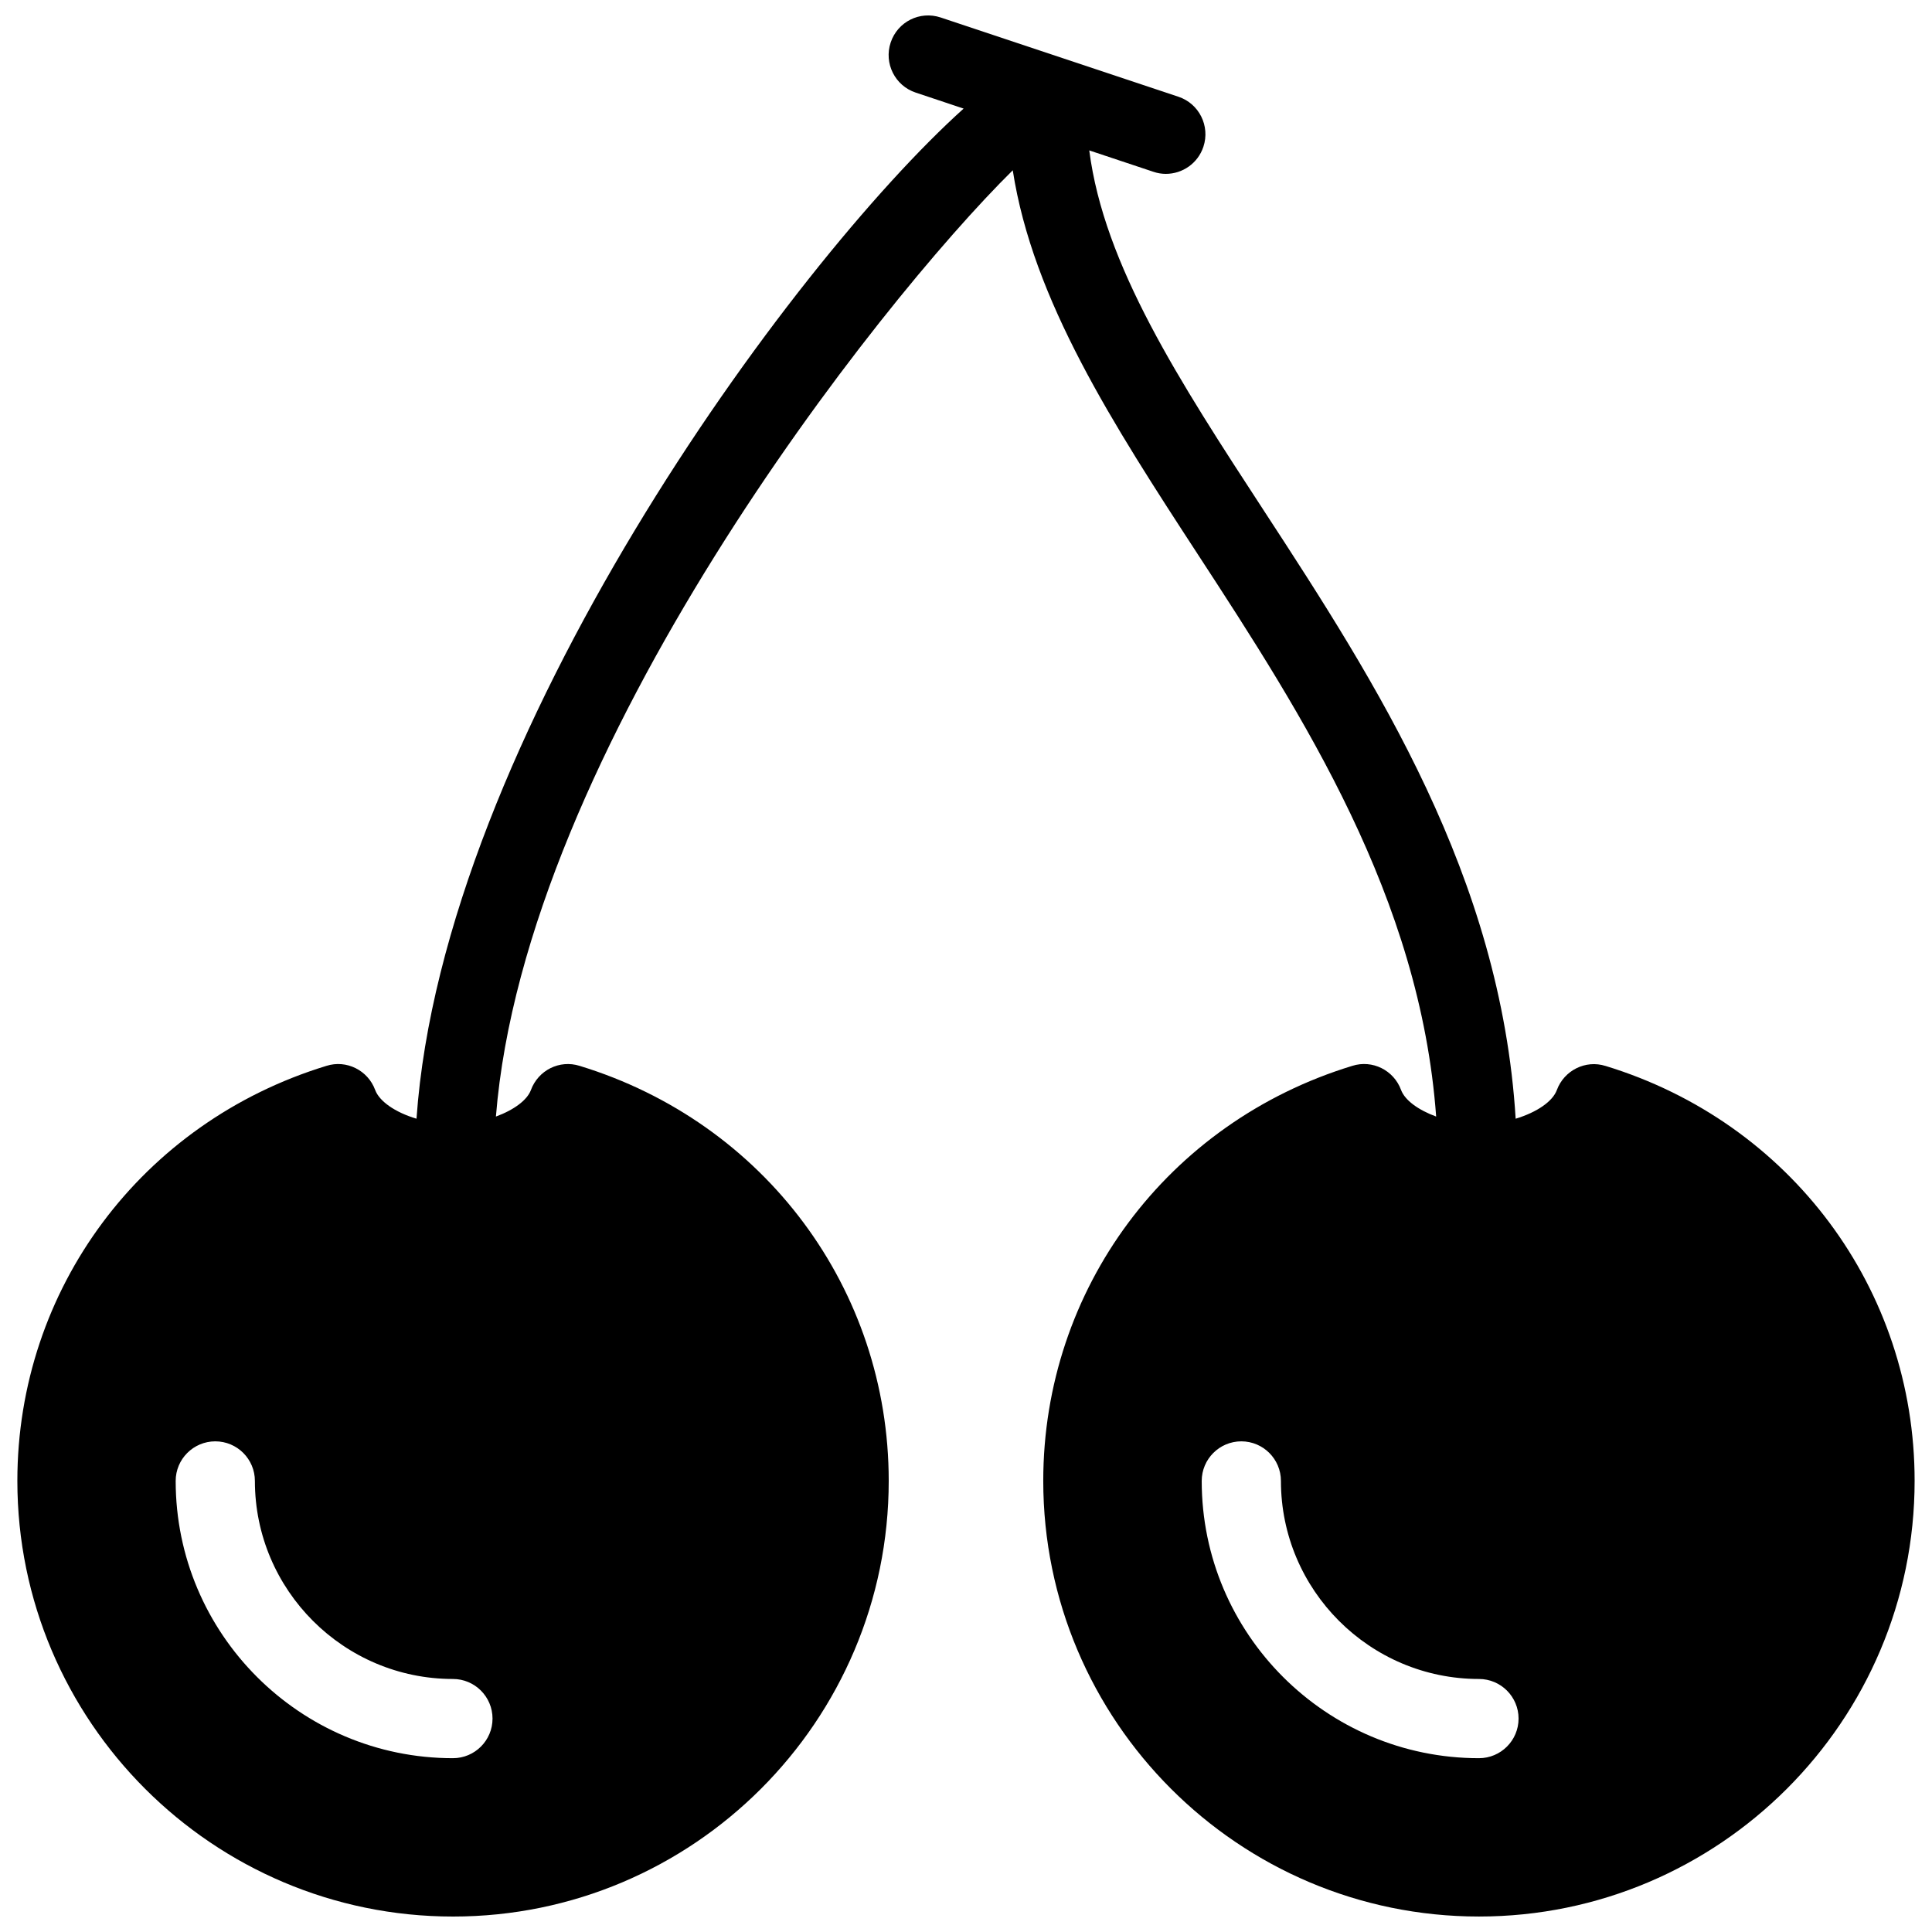 <?xml version="1.0" encoding="UTF-8"?>
<!-- Uploaded to: ICON Repo, www.iconrepo.com, Generator: ICON Repo Mixer Tools -->
<svg width="800px" height="800px" version="1.1" viewBox="144 144 512 512" xmlns="http://www.w3.org/2000/svg">
 <defs>
  <clipPath id="a">
   <path d="m148.09 148.09h503.81v503.81h-503.81z"/>
  </clipPath>
 </defs>
 <g clip-path="url(#a)">
  <path d="m569.49 426.49c-5.312-1.68-10.98 1.176-12.91 6.383-1.09 2.981-5.227 5.879-10.914 7.598-3.945-64.234-36.945-115.54-66.609-160.97-22.609-34.637-42.469-65.18-46.391-95.641l17.004 5.668c1.109 0.379 2.203 0.547 3.293 0.547 4.387 0 8.48-2.769 9.949-7.18 1.828-5.5-1.133-11.441-6.633-13.266l-62.977-20.992c-5.543-1.848-11.441 1.133-13.266 6.633-1.828 5.5 1.133 11.441 6.633 13.266l12.699 4.242c-46.078 41.461-137.98 167.31-144.99 267.69-5.711-1.699-9.867-4.641-10.957-7.621-1.93-5.227-7.621-8.062-12.91-6.383-48.996 14.969-81.91 59.156-81.91 109.98 0 63.668 51.789 115.46 115.46 115.46 63.668 0 115.46-51.789 115.46-115.46 0-50.82-32.914-95.012-81.91-109.98-5.352-1.68-10.98 1.176-12.91 6.402-0.988 2.664-4.473 5.269-9.277 7.031 7.746-96.922 101.18-215.46 136.97-250.77 5.312 34.406 26.574 67.32 49.078 101.83 27.898 42.738 58.902 90.918 63.125 148.94-4.809-1.762-8.312-4.367-9.301-7.055-1.93-5.227-7.598-8.062-12.91-6.383-48.996 14.945-81.91 59.156-81.91 109.98 0 63.668 51.789 115.46 115.46 115.46s115.46-51.789 115.46-115.46c0.016-50.797-32.898-94.984-81.895-109.95zm-305.46 183.45c-40.516 0-73.473-32.957-73.473-73.473 0-5.793 4.703-10.496 10.496-10.496 5.793 0 10.496 4.703 10.496 10.496 0 28.926 23.555 52.48 52.48 52.48 5.793 0 10.496 4.703 10.496 10.496 0 5.793-4.699 10.496-10.496 10.496zm271.91 0c-40.516 0-73.473-32.957-73.473-73.473 0-5.793 4.703-10.496 10.496-10.496 5.793 0 10.496 4.703 10.496 10.496 0 28.926 23.555 52.48 52.48 52.48 5.793 0 10.496 4.703 10.496 10.496 0 5.793-4.699 10.496-10.496 10.496z"/>
 </g>
</svg>